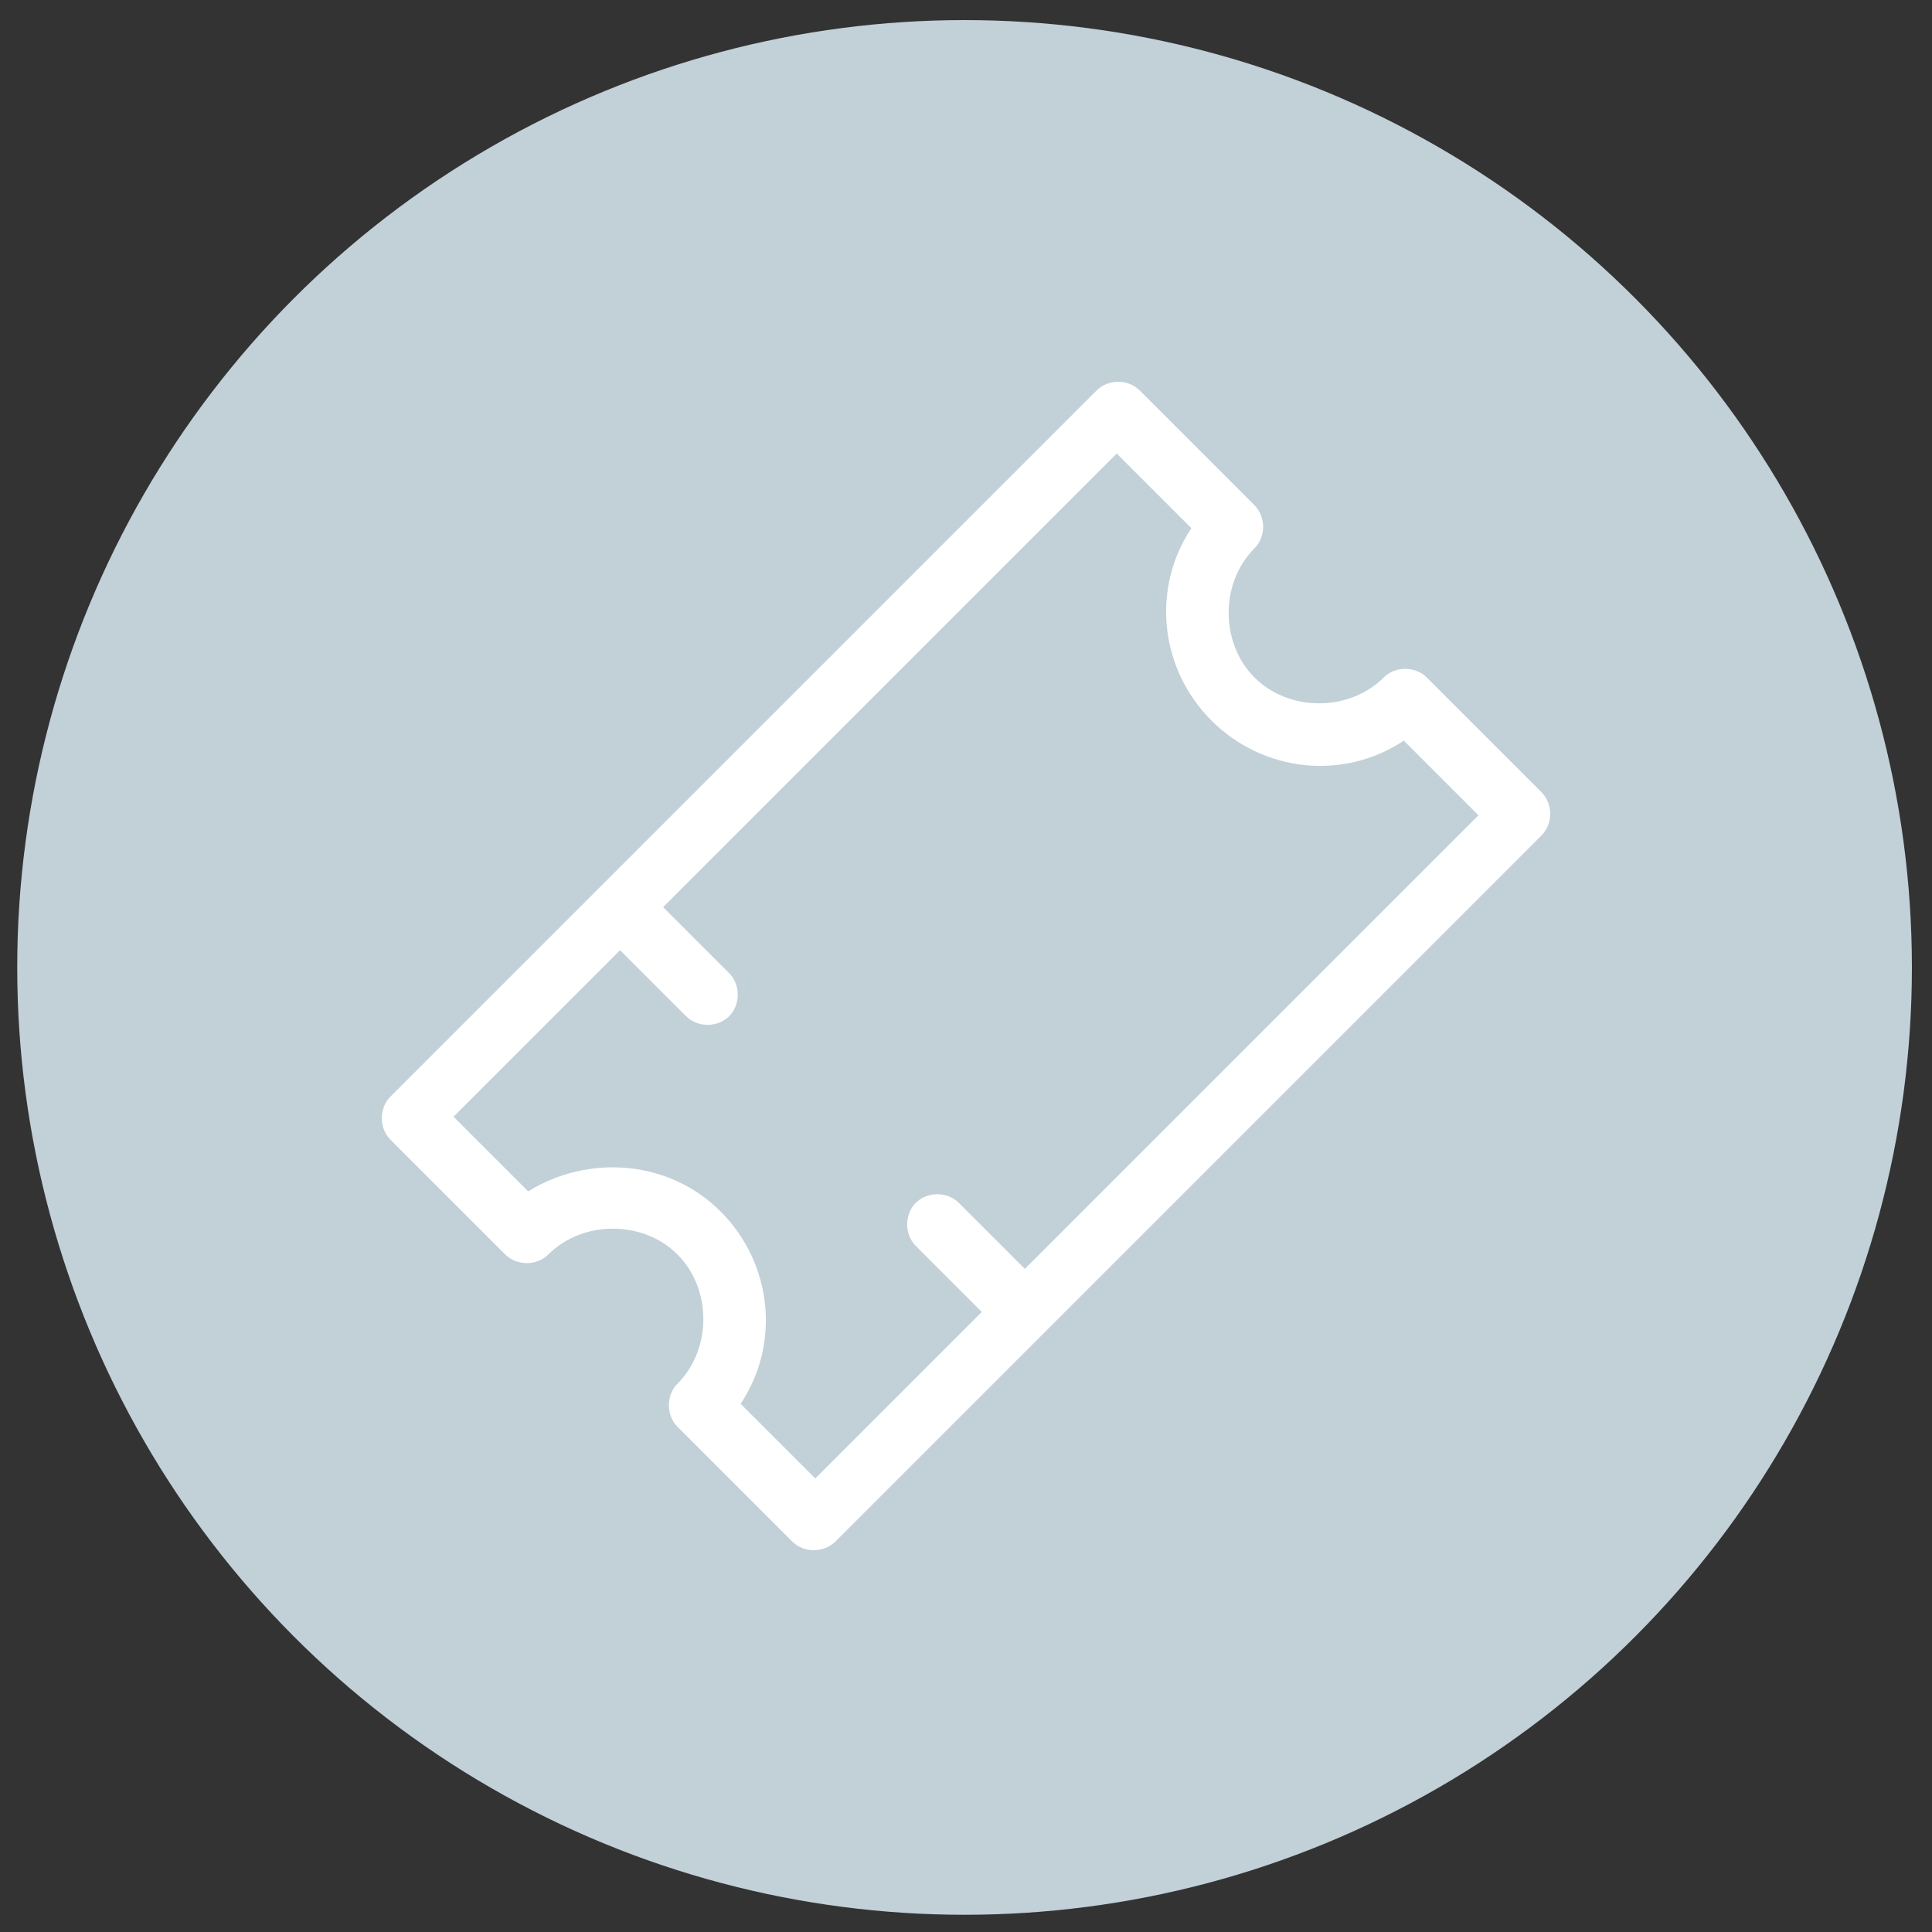 <?xml version="1.0" encoding="utf-8"?>
<!-- Generator: Adobe Illustrator 25.1.0, SVG Export Plug-In . SVG Version: 6.00 Build 0)  -->
<svg version="1.1" id="Layer_1" xmlns="http://www.w3.org/2000/svg" xmlns:xlink="http://www.w3.org/1999/xlink" x="0px" y="0px"
	 viewBox="0 0 67.3 67.3" style="enable-background:new 0 0 67.3 67.3;" xml:space="preserve">
<rect x="0" y="0" width="67.3" height="67.3" fill="#333333" stroke="none"/>
<style type="text/css">
	.st0{fill:#0F2A5D;}
	.st1{fill:#FFFFFF;}
	.st2{fill:#C2D0D8;}
</style>
<circle class="st2" cx="33.6" cy="33.7" r="33"/>
<g>
	<g>
		<path class="st1" d="M43.7,19.1c0.4-0.4,0.4-1.1,0-1.5l-4-4c-0.4-0.4-1.1-0.4-1.5,0L13.6,38.2c-0.4,0.4-0.4,1.1,0,1.5l4,4
			c0.4,0.4,1.1,0.4,1.5,0c1.2-1.2,3.3-1.2,4.5,0s1.2,3.3,0,4.5c-0.4,0.4-0.4,1.1,0,1.5l4,4c0.4,0.4,1.1,0.4,1.5,0l24.6-24.6
			c0.4-0.4,0.4-1.1,0-1.5l-4-4c-0.4-0.4-1.1-0.4-1.5,0c-1.2,1.2-3.3,1.2-4.5,0S42.5,20.3,43.7,19.1z M48.9,25.8l2.6,2.6L35.7,44.2
			l-2.3-2.3c-0.4-0.4-1.1-0.4-1.5,0c-0.4,0.4-0.4,1.1,0,1.5l2.3,2.3l-5.8,5.8l-2.6-2.6c1.4-2.1,1.1-4.9-0.7-6.7s-4.6-2-6.7-0.7
			l-2.6-2.6l5.8-5.8l2.3,2.3c0.4,0.4,1.1,0.4,1.5,0c0.4-0.4,0.4-1.1,0-1.5l-2.3-2.3l15.8-15.8l2.6,2.6c-1.4,2.1-1.1,4.9,0.7,6.7
			C44,26.9,46.8,27.2,48.9,25.8z"/>
	</g>
</g>
</svg>
